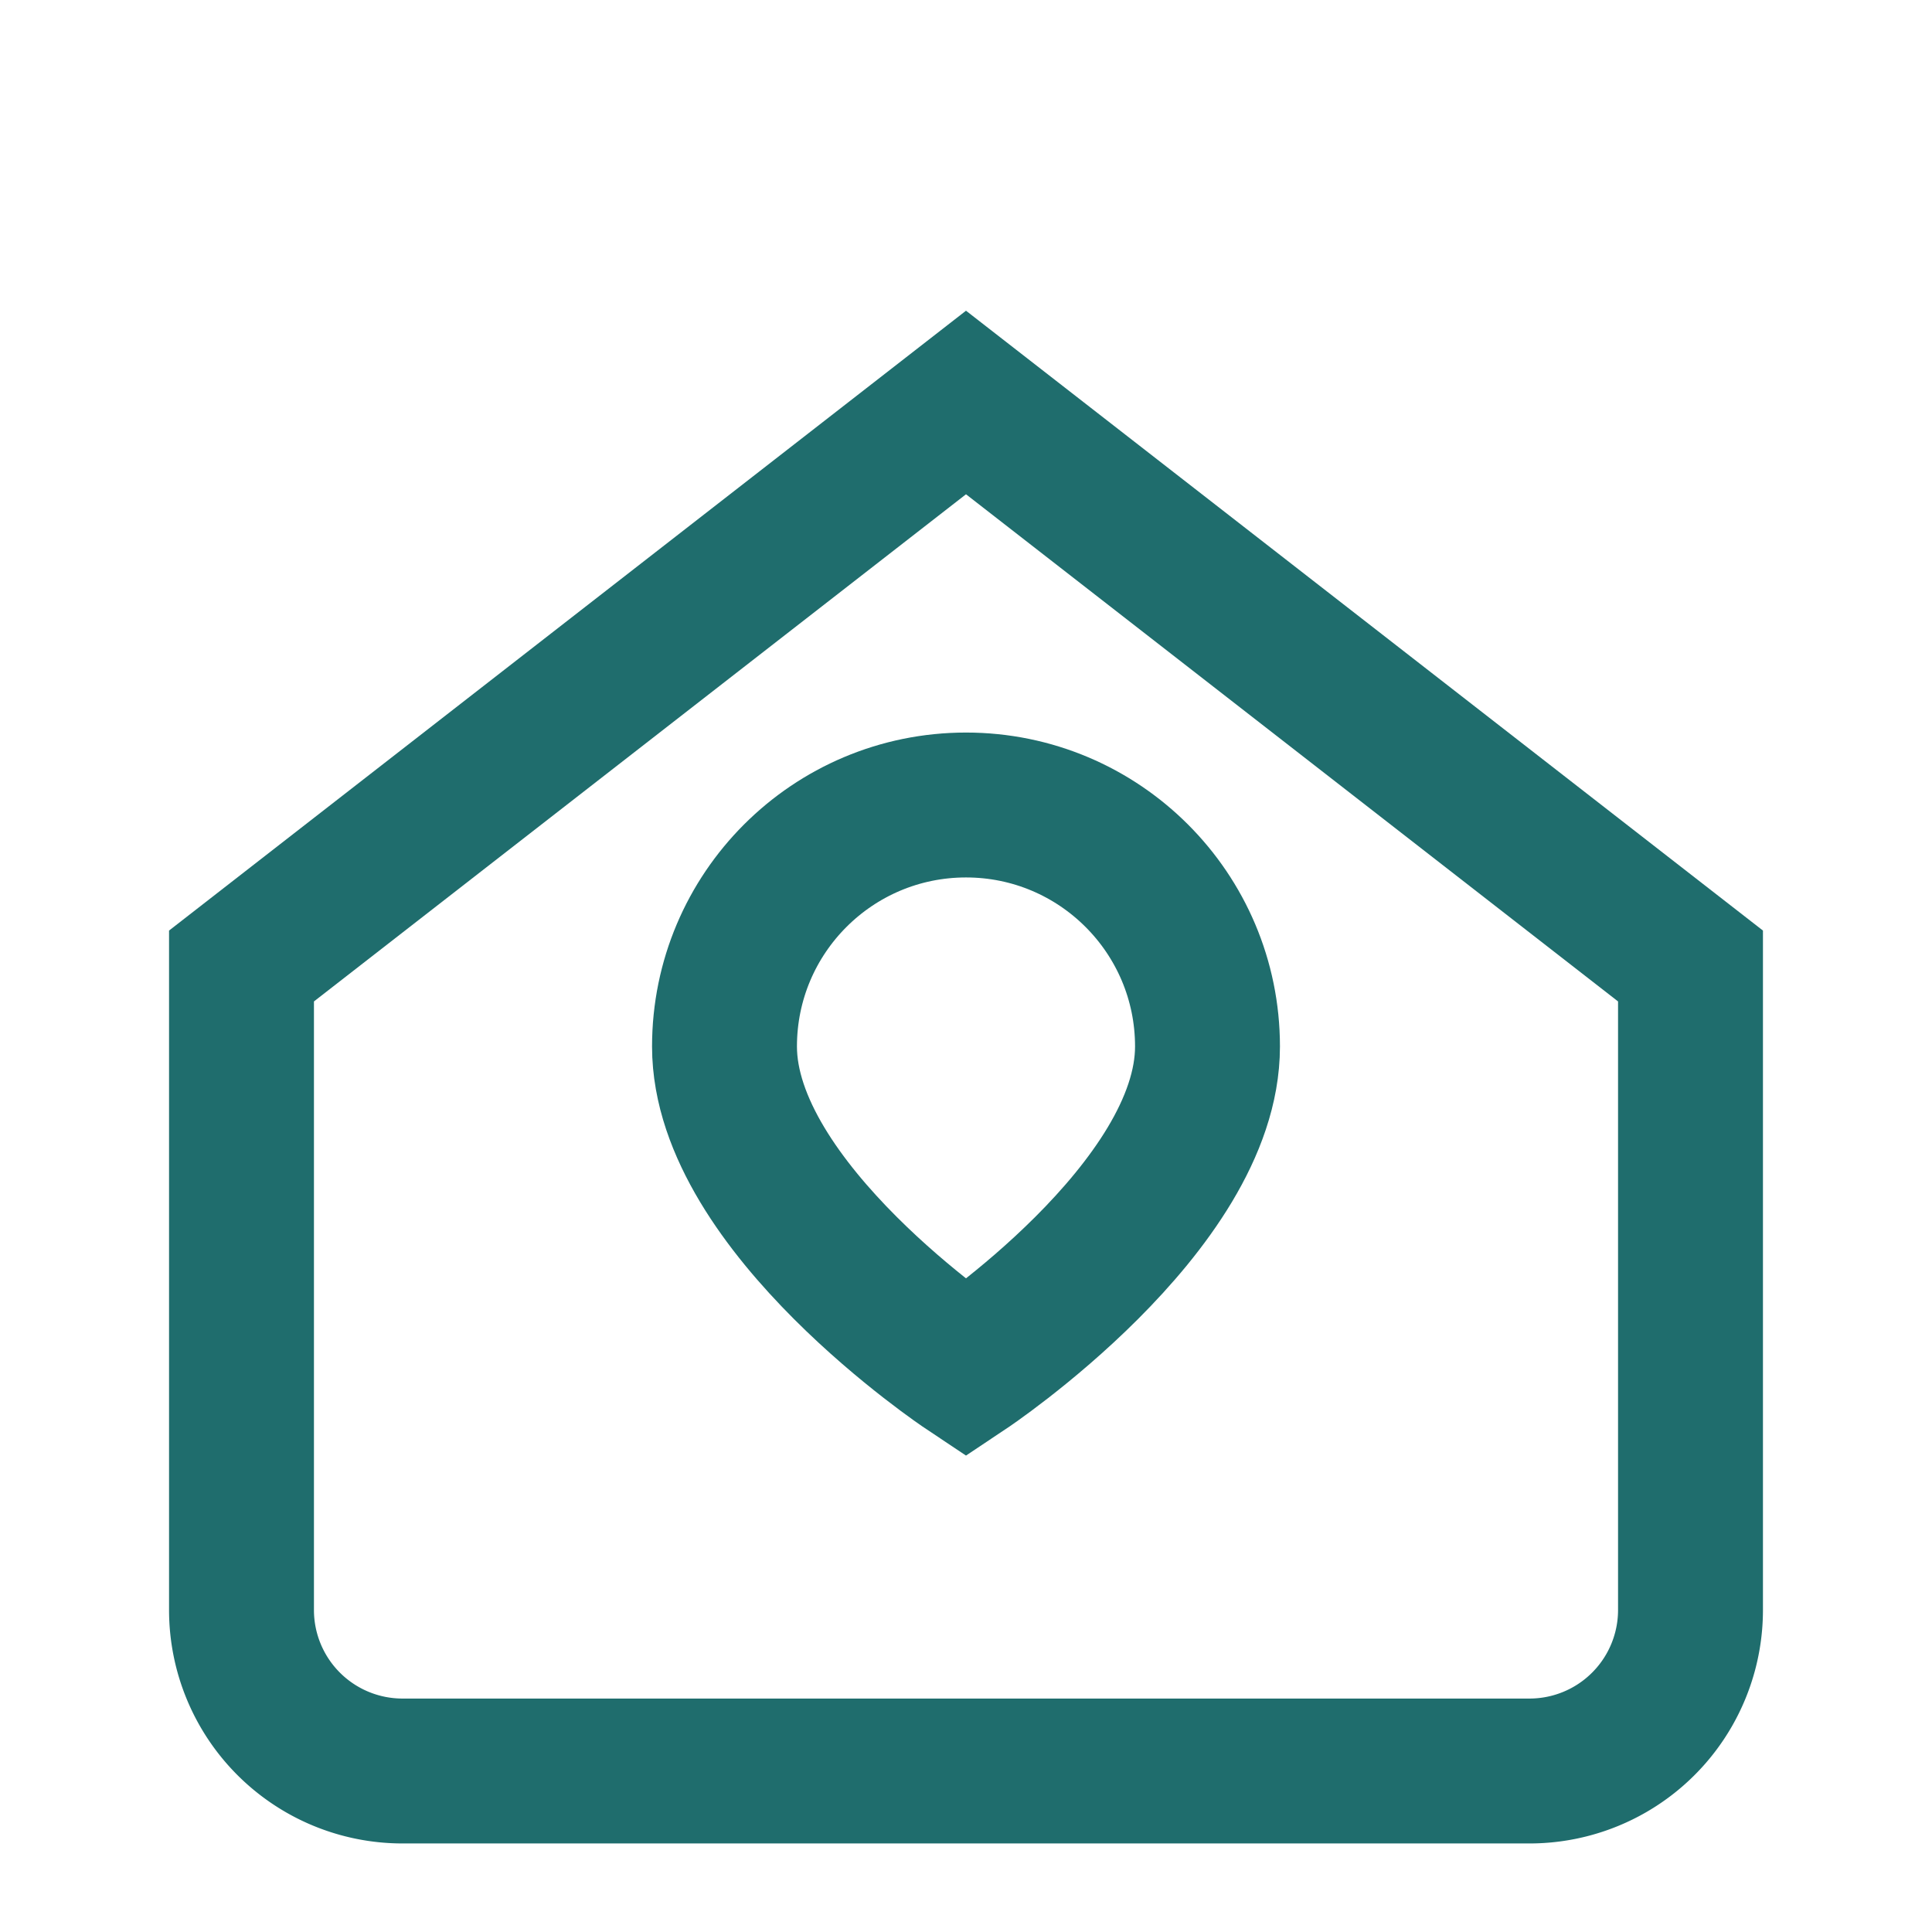 <svg xmlns='http://www.w3.org/2000/svg' viewBox='0 0 24 24' fill='none' stroke='#1F6D6D' stroke-width='1.8'><path d='M3 12l9-7 9 7v8a2 2 0 0 1-2 2H5a2 2 0 0 1-2-2v-8z'/><path d='M12 10c1.657 0 3 1.343 3 3 0 2-3 4-3 4s-3-2-3-4c0-1.657 1.343-3 3-3z' fill='none'/></svg>
